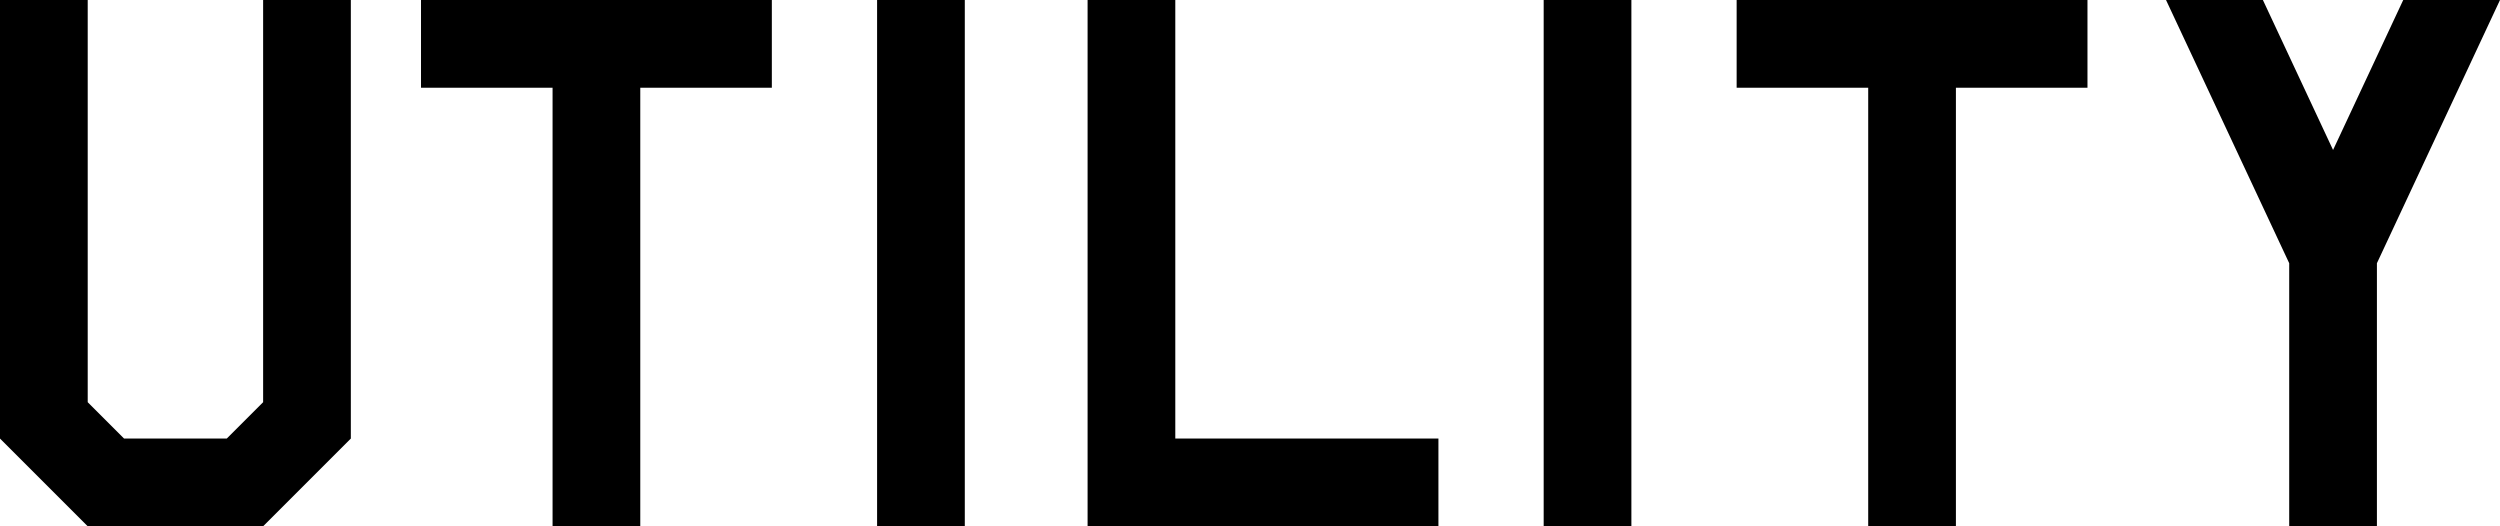 <svg xmlns="http://www.w3.org/2000/svg" viewBox="0 0 256.53 54"><path d="M27 41.27 23.27 45H12.73L9 41.27V0H0v45l9 9h18l9-9V0h-9v41.27ZM43.2 9h13.5v45h9V9h13.5V0h-36v9ZM90 54h9V0h-9v54Zm30.6-54h-9v54h36v-9h-27V0Zm37.8 54h9V0h-9v54Zm19.8-45h13.5v45h9V9h13.5V0h-36v9Zm68.4-9-7.2 15.39L232.2 0h-9.94l12.64 27.01V54h9V27.01L256.53 0h-9.93Z"/></svg>